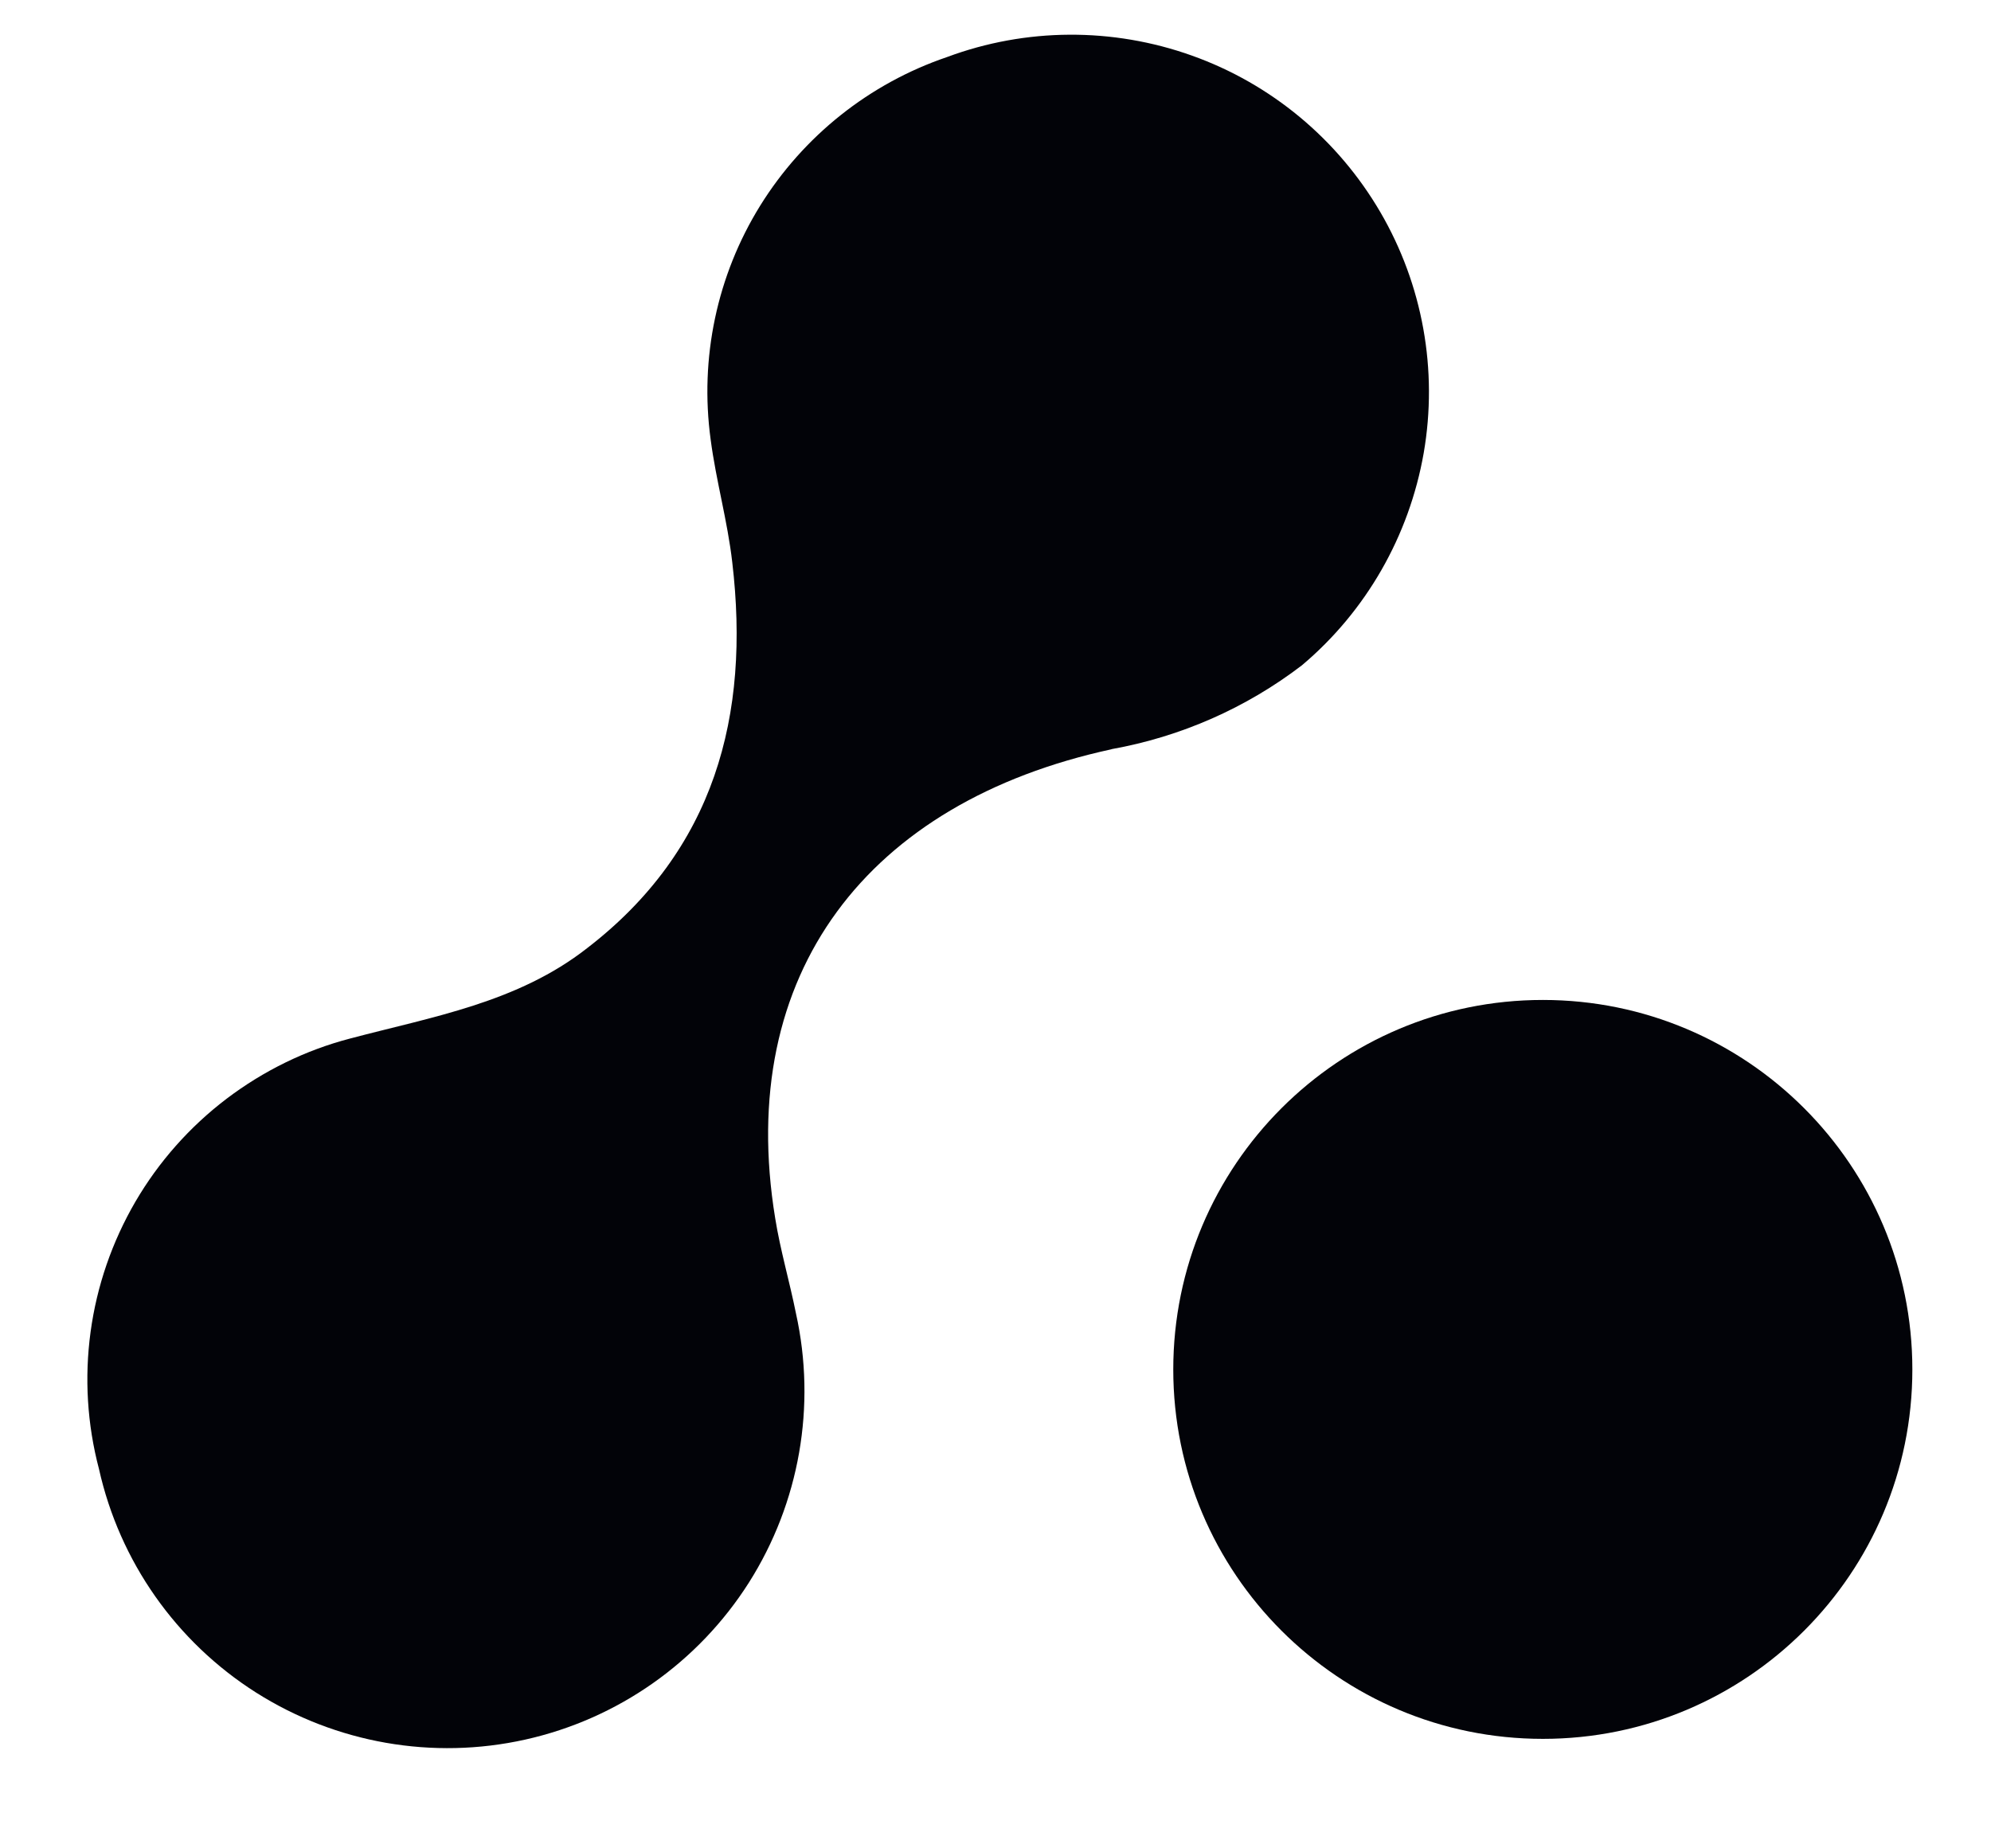 <svg xmlns="http://www.w3.org/2000/svg" width="14" height="13" viewBox="0 0 14 13" fill="none"><path d="M10.849 12.23C12.284 12.23 13.447 11.067 13.447 9.632C13.447 8.197 12.284 7.033 10.849 7.033C9.413 7.033 8.25 8.197 8.25 9.632C8.25 11.067 9.413 12.23 10.849 12.23Z" fill="#020308"></path><path d="M7.815 5.27C6.105 5.641 5.168 6.844 5.451 8.569C5.487 8.794 5.552 9.013 5.597 9.238C5.741 9.888 5.622 10.569 5.266 11.131C4.909 11.693 4.344 12.09 3.694 12.235C3.044 12.38 2.363 12.261 1.8 11.904C1.238 11.547 0.841 10.982 0.696 10.332C0.613 10.017 0.593 9.69 0.637 9.367C0.681 9.044 0.788 8.734 0.952 8.452C1.116 8.171 1.334 7.925 1.593 7.728C1.853 7.531 2.148 7.386 2.463 7.304C3.04 7.151 3.639 7.052 4.128 6.669C5.025 5.979 5.276 5.033 5.149 3.955C5.116 3.665 5.035 3.382 4.997 3.091C4.919 2.519 5.041 1.938 5.345 1.447C5.649 0.957 6.113 0.587 6.66 0.401C7.214 0.195 7.824 0.192 8.381 0.391C8.939 0.59 9.407 0.98 9.706 1.492C10.004 2.003 10.112 2.603 10.011 3.186C9.909 3.769 9.607 4.298 9.155 4.679C8.762 4.98 8.302 5.182 7.816 5.269L7.815 5.27Z" fill="#020308"></path></svg>